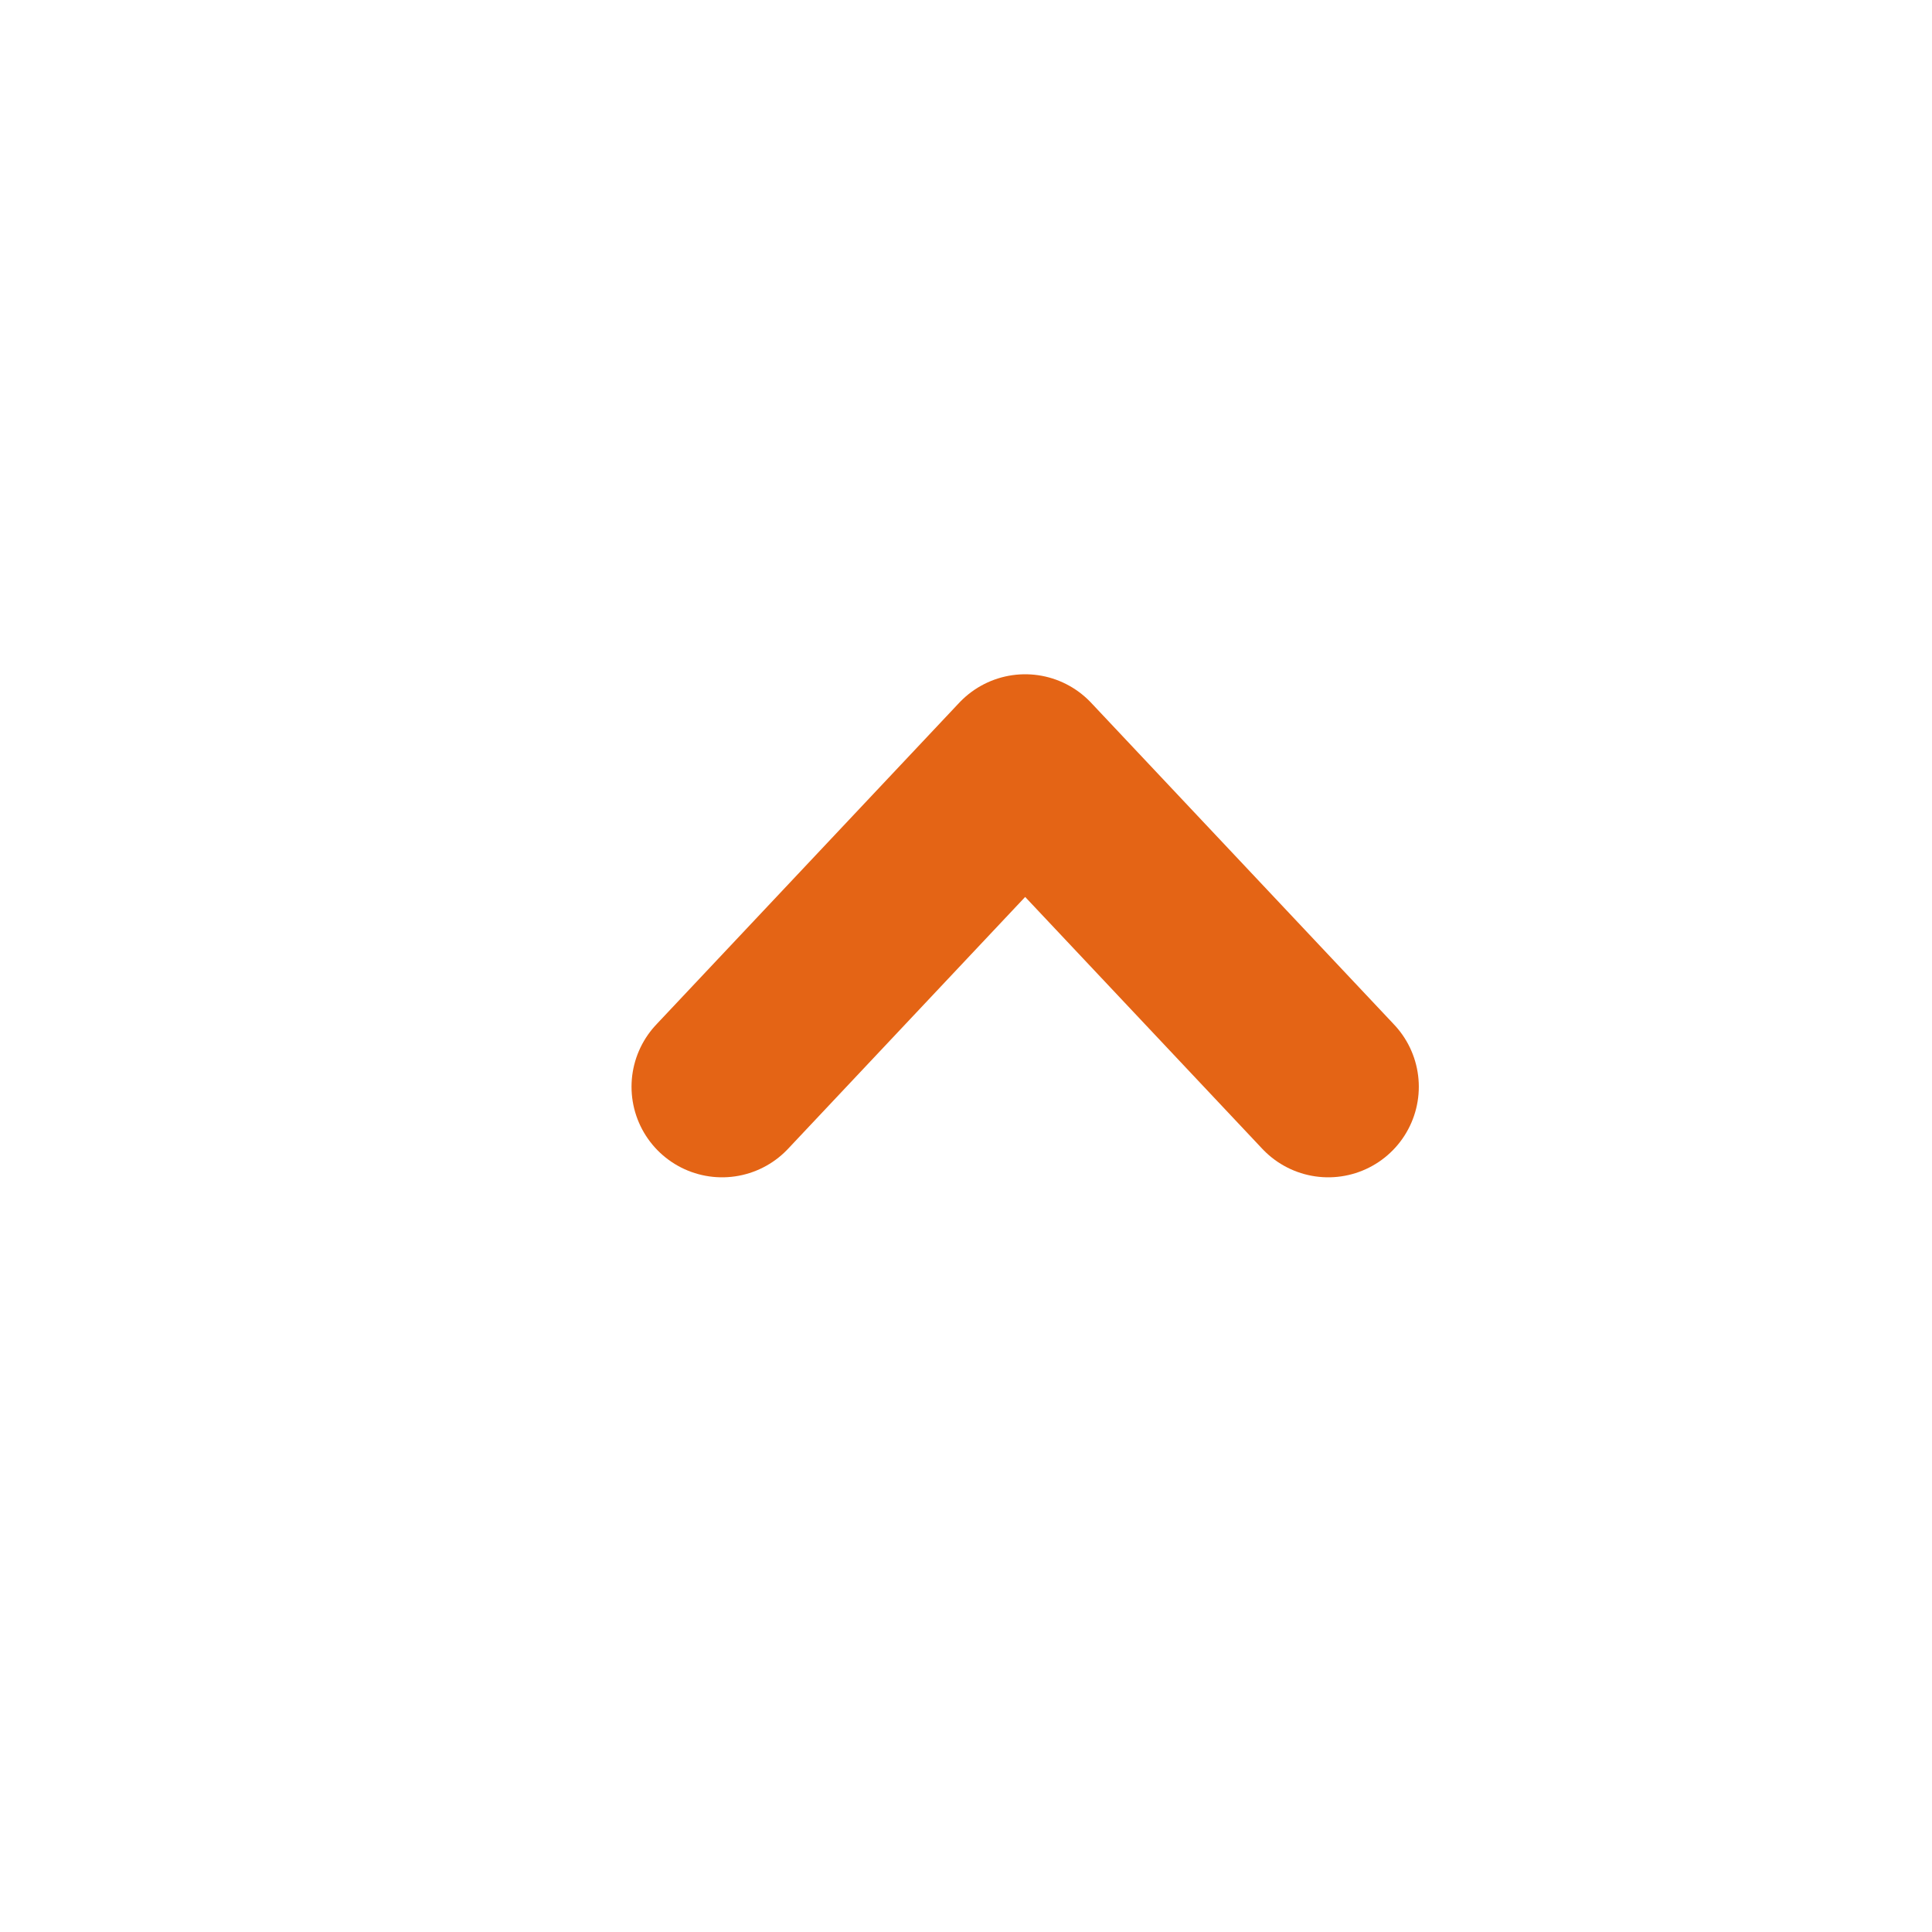 <?xml version="1.0" encoding="UTF-8"?> <svg xmlns="http://www.w3.org/2000/svg" width="16" height="16" viewBox="0 0 16 16" fill="none"><path d="M11 9L8.49 6.334L5.98 9" stroke="#E46415" stroke-width="1.5" stroke-linecap="round" stroke-linejoin="round"></path></svg> 